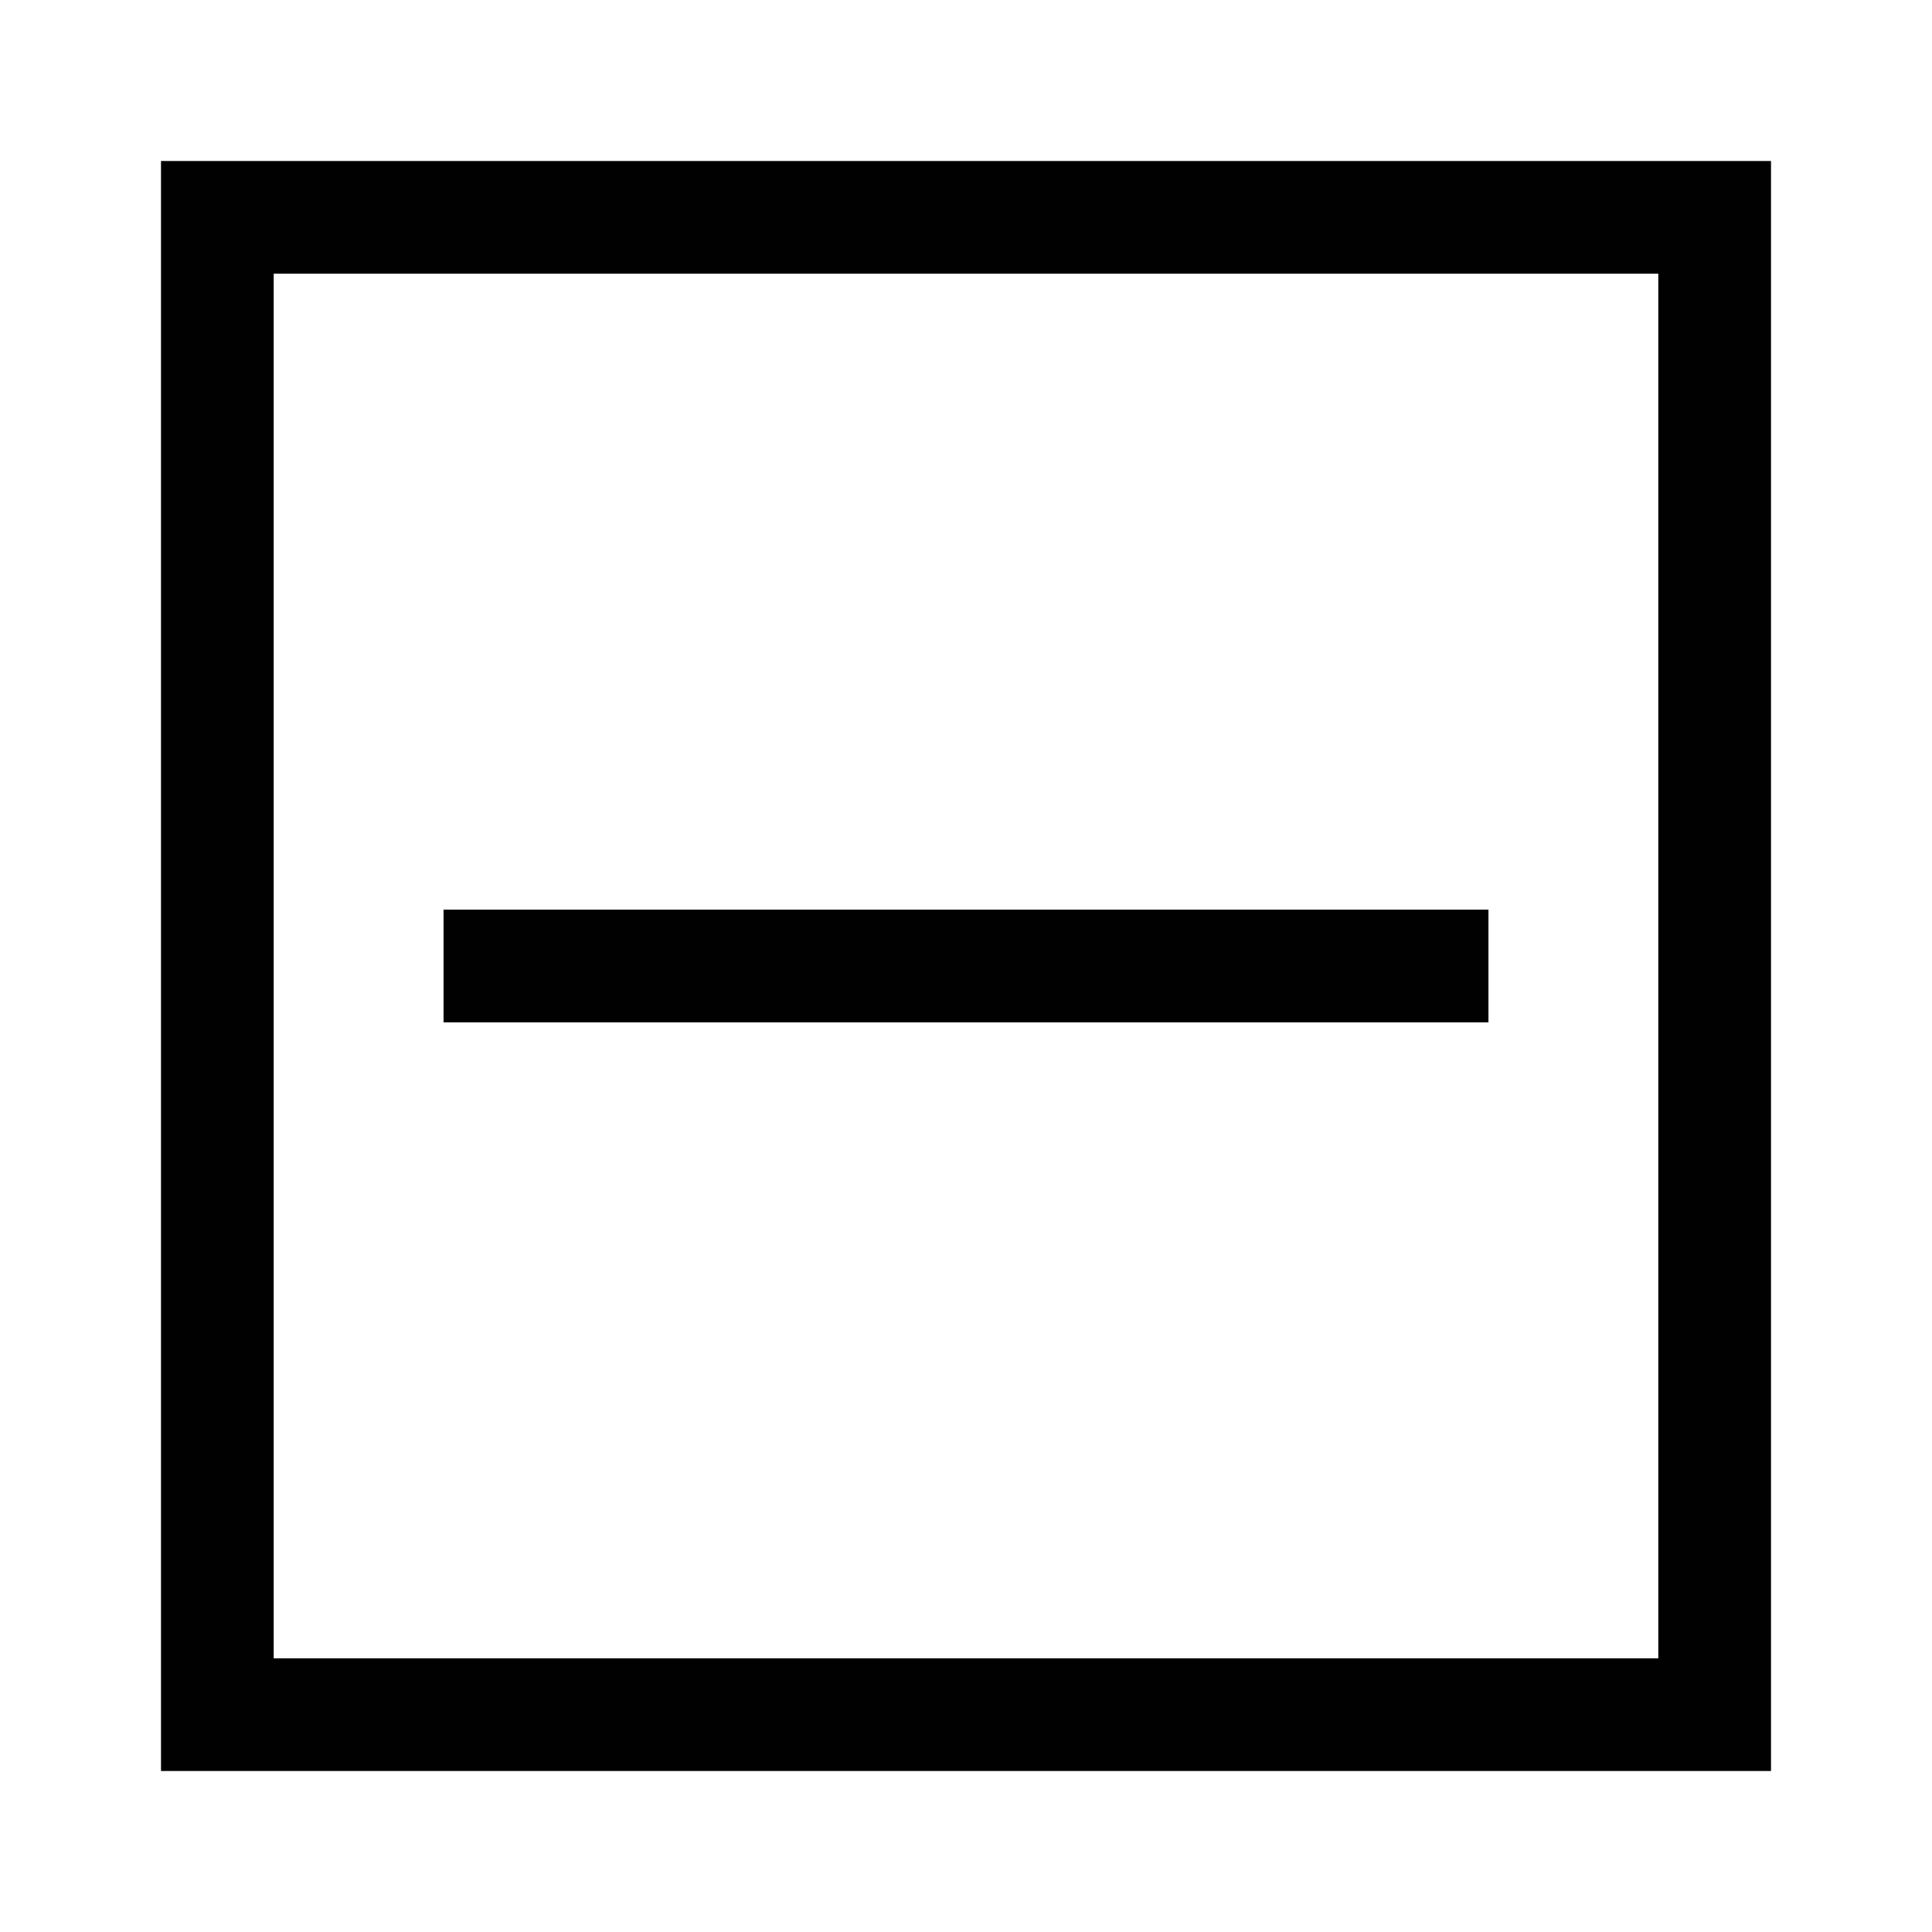 <svg width="24" height="24" viewBox="0 0 24 24" fill="none" xmlns="http://www.w3.org/2000/svg">
<path d="M22 22H2V2H22V22ZM3.4 20.6H20.6V3.4H3.4V20.6Z" fill="#010101"/>
<path d="M18.49 11.3H5.51V12.7H18.49V11.3Z" fill="#010101"/>
</svg>
